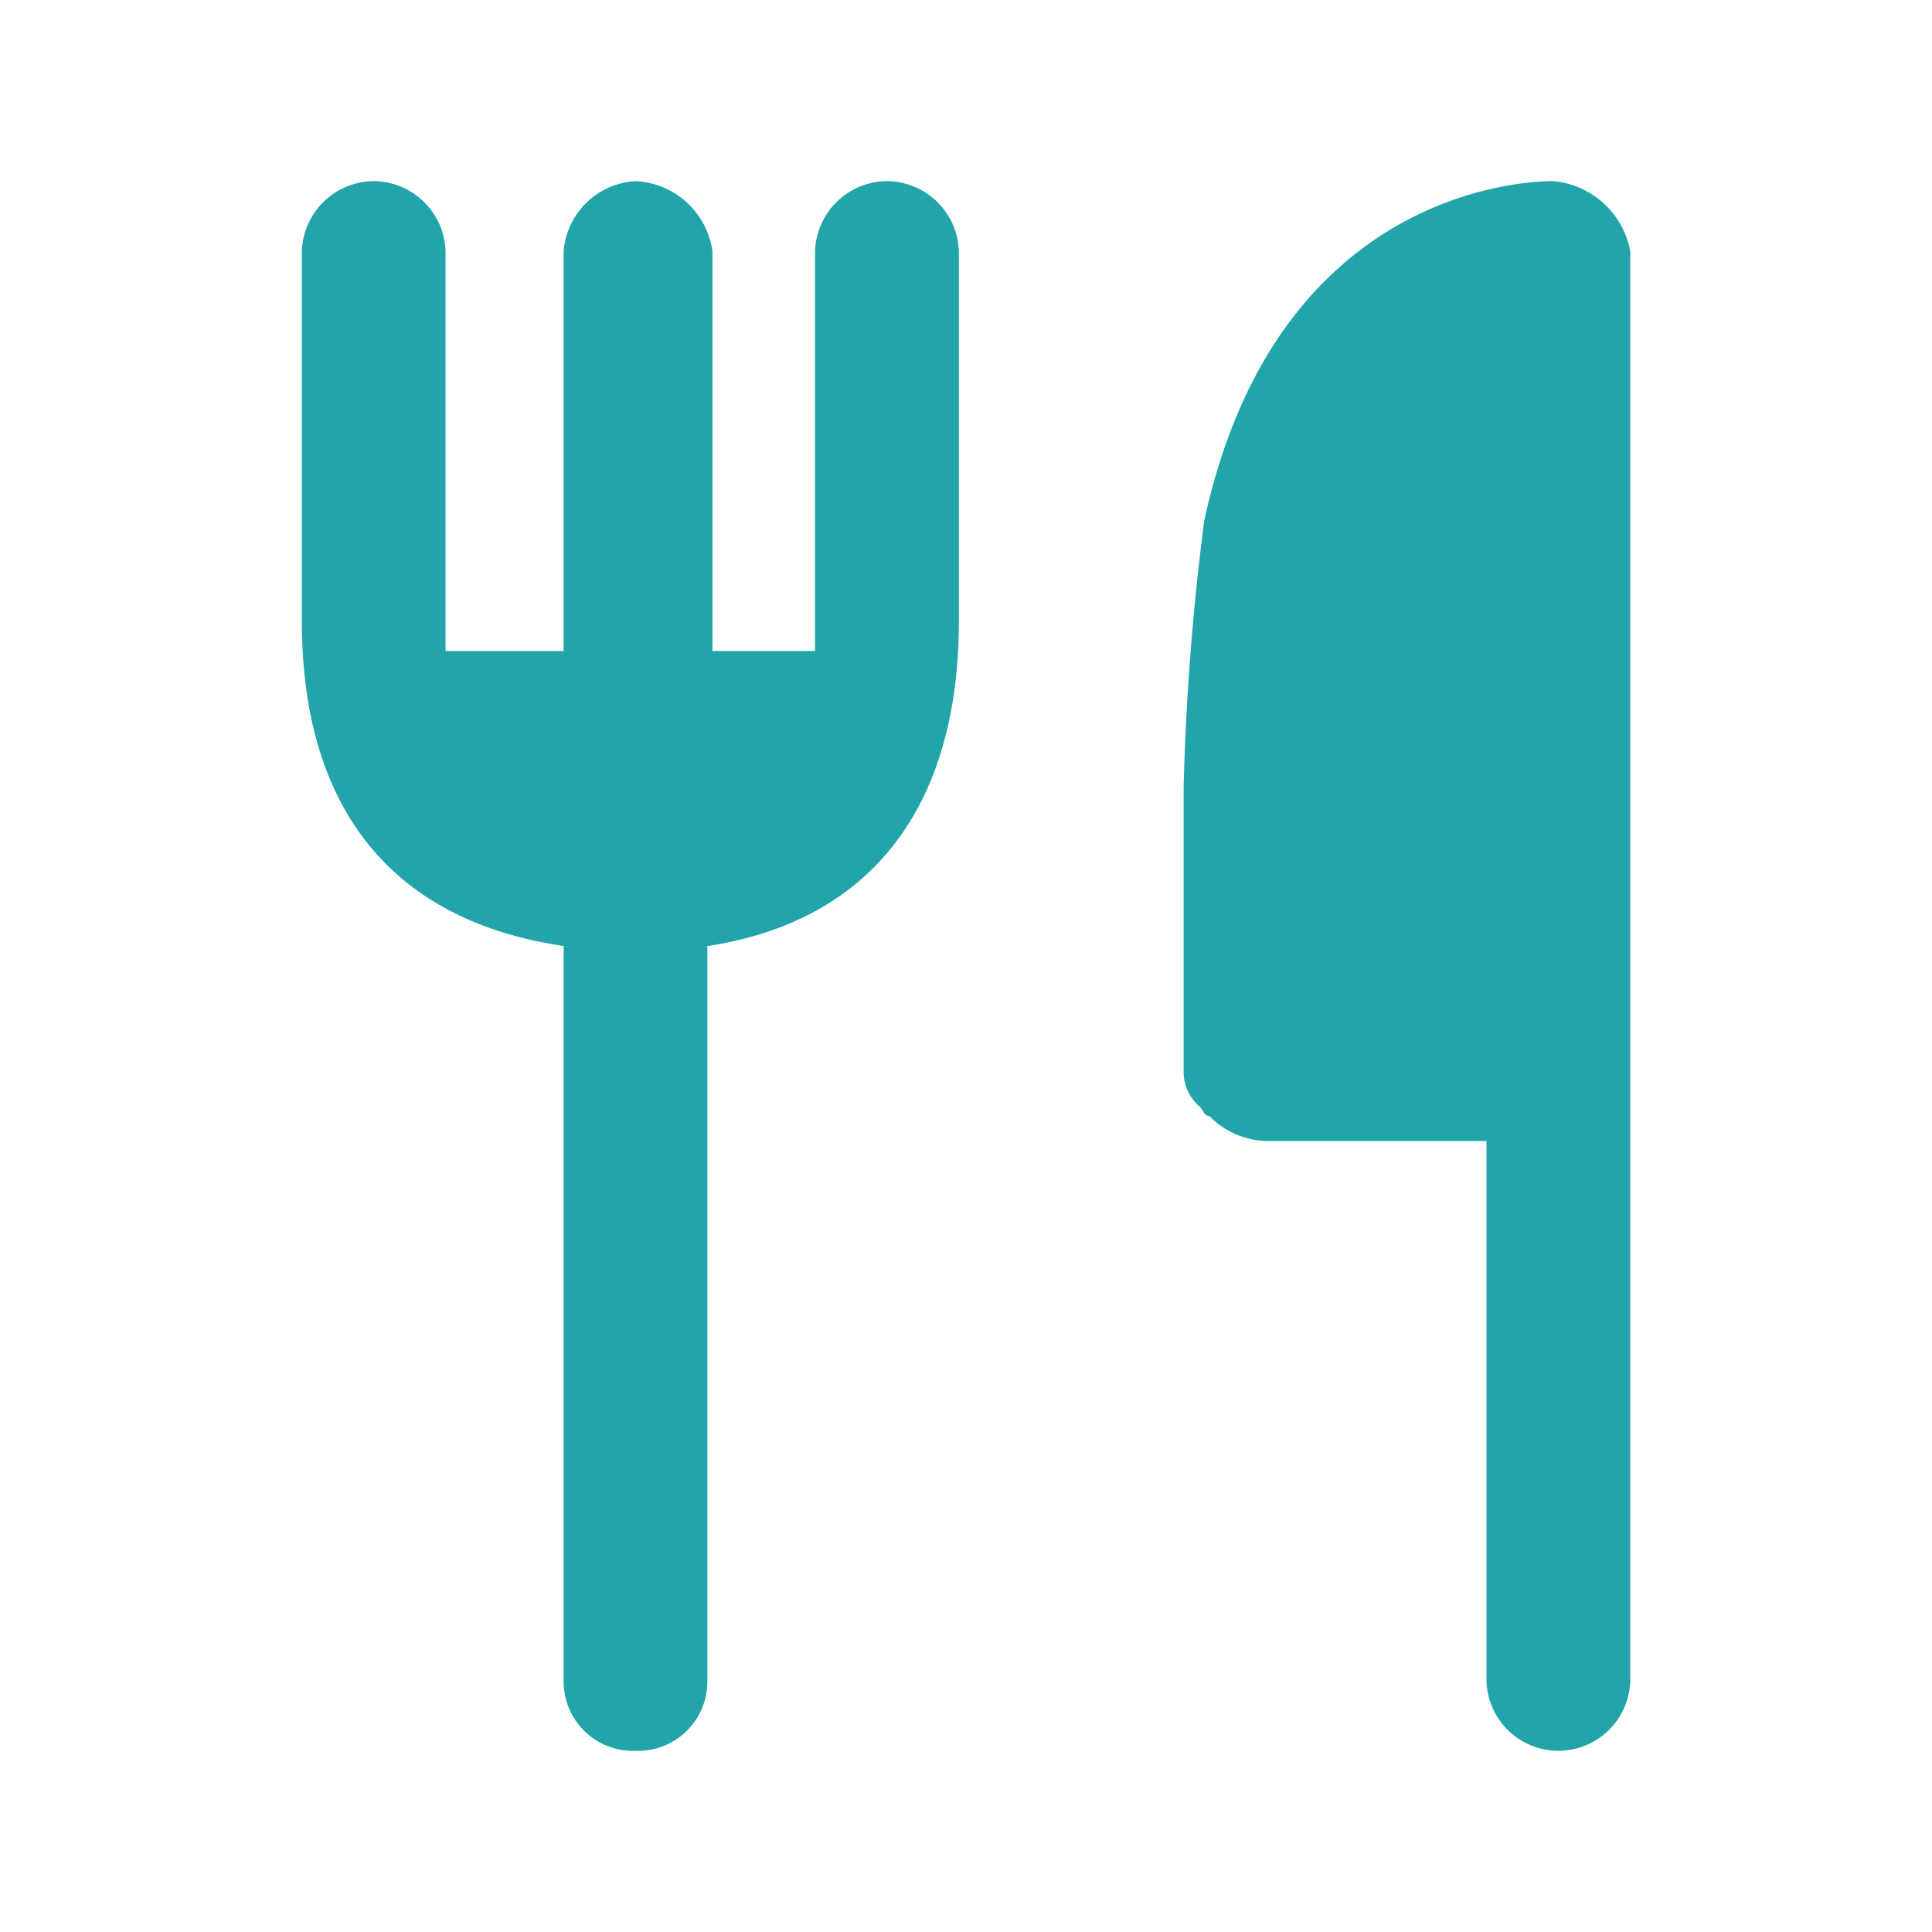 <svg xmlns="http://www.w3.org/2000/svg" viewBox="0 0 32 32"><style><![CDATA[.B{fill:#21a5aa}]]></style><path class="B" d="M25.725 3c-.5 0-4.6.166-5.78 5.63a42.6 42.6 0 0 0-.34 4.389v4.72a.743.743 0 0 0 .255.58c.085.083.085.166.17.166a1.382 1.382 0 0 0 .935.414h3.656v8.943a1.191 1.191 0 0 0 2.381 0V4.158A1.427 1.427 0 0 0 25.725 3zM14.692 3A1.2 1.2 0 0 0 13.5 4.159v6.624h-1.7V4.16A1.349 1.349 0 0 0 10.526 3a1.264 1.264 0 0 0-1.19 1.159v6.624H7.38V4.16A1.2 1.2 0 0 0 6.19 3 1.2 1.2 0 0 0 5 4.159v6.128c0 3.146 1.53 4.968 4.336 5.382v12.17a1.147 1.147 0 0 0 1.19 1.16 1.147 1.147 0 0 0 1.19-1.159V15.67c2.72-.414 4.166-2.318 4.166-5.382V4.16A1.2 1.2 0 0 0 14.692 3z"/></svg>